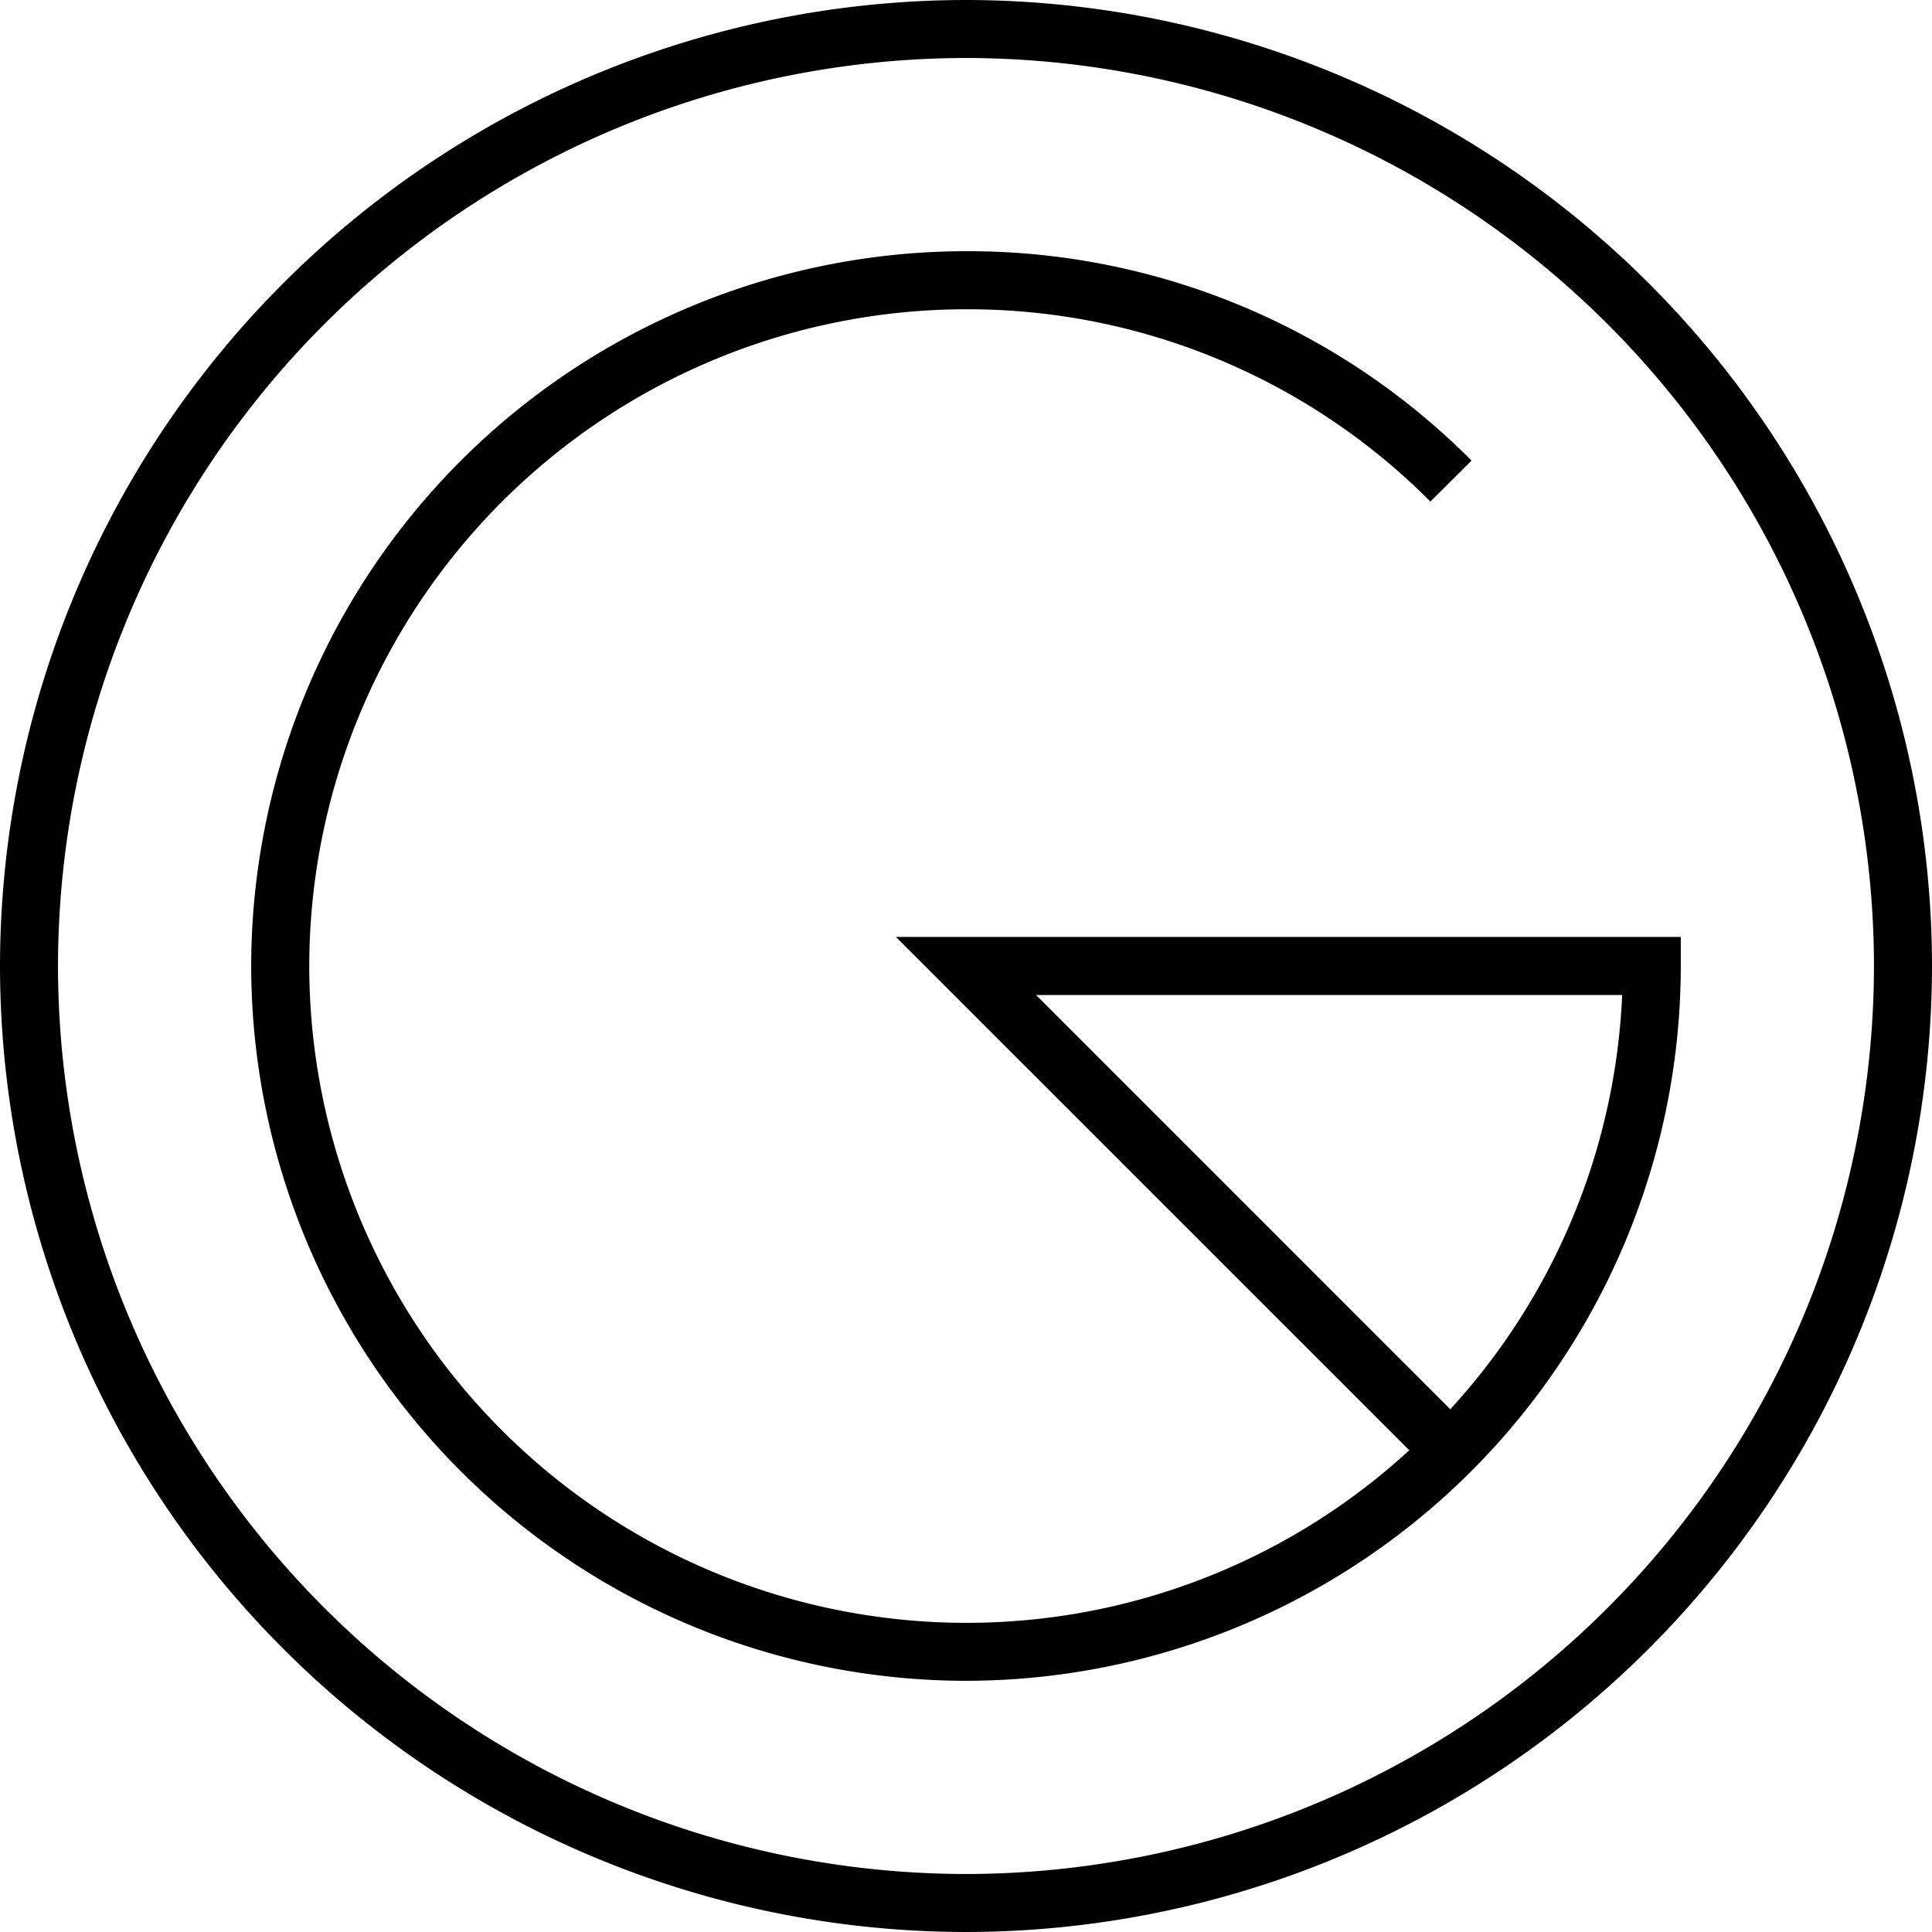 <svg xmlns="http://www.w3.org/2000/svg" xmlns:xlink="http://www.w3.org/1999/xlink" width="54" height="54" viewBox="0 0 54 54">
  <defs>
    <clipPath id="clip-path">
      <path id="Path_125" data-name="Path 125" d="M0-1.054H54v-54H0Z" transform="translate(0 55.054)"/>
    </clipPath>
  </defs>
  <g id="Group_102" data-name="Group 102" clip-path="url(#clip-path)">
    <g id="Group_100" data-name="Group 100" transform="translate(7.021 7.021)">
      <path id="Path_123" data-name="Path 123" d="M-.39-.78A20,20,0,0,1-20.369-20.759,20,20,0,0,1-.39-40.738,19.845,19.845,0,0,1,13.74-34.885L12.59-33.74A18.24,18.24,0,0,0-.39-39.115,18.377,18.377,0,0,0-18.746-20.759,18.378,18.378,0,0,0-.39-2.4,18.285,18.285,0,0,0,12-7.224L-2.348-21.571H19.589v.81A20,20,0,0,1-.39-.78M1.568-19.948,13.145-8.37a18.294,18.294,0,0,0,4.805-11.578Z" transform="translate(20.369 40.738)"/>
    </g>
    <g id="Group_101" data-name="Group 101">
      <path id="Path_124" data-name="Path 124" d="M-.527-1.054a27.03,27.03,0,0,1-27-27,27.03,27.03,0,0,1,27-27,27.03,27.03,0,0,1,27,27,27.031,27.031,0,0,1-27,27m0-52.379A25.407,25.407,0,0,0-25.906-28.054,25.407,25.407,0,0,0-.527-2.675,25.407,25.407,0,0,0,24.851-28.054,25.407,25.407,0,0,0-.527-53.433" transform="translate(27.527 55.054)"/>
    </g>
  </g>
</svg>
